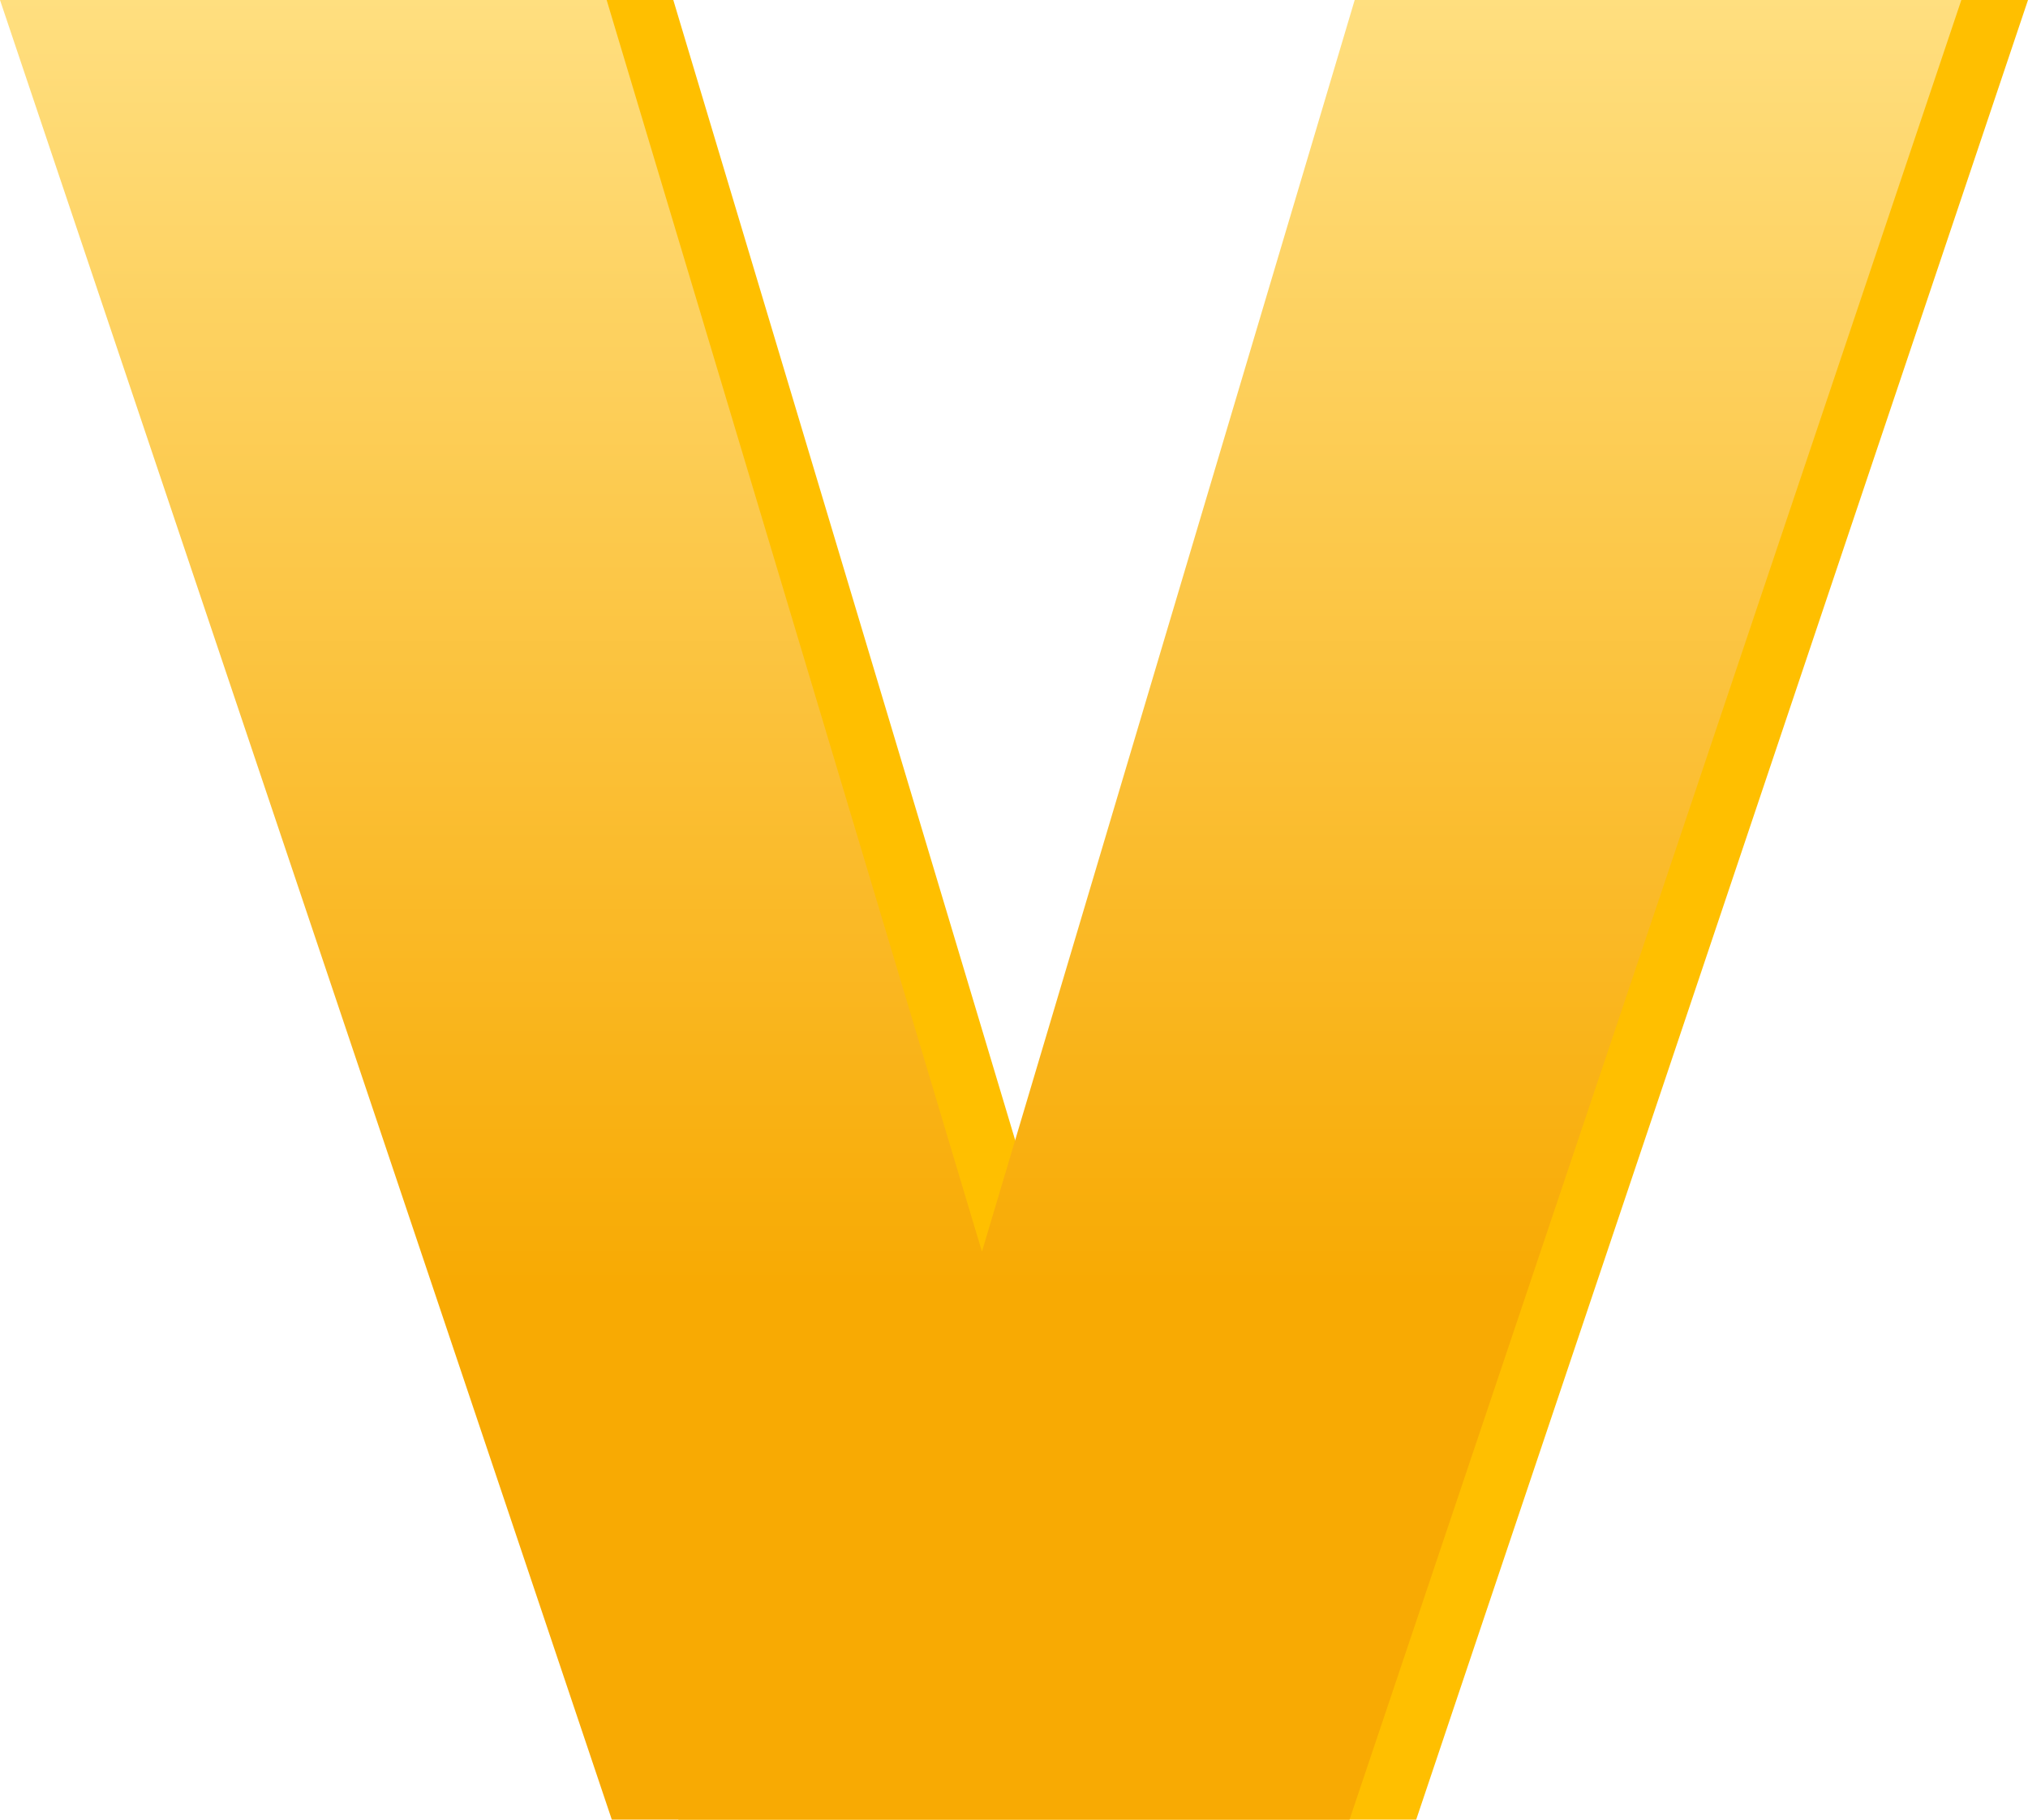 <svg xmlns="http://www.w3.org/2000/svg" xmlns:xlink="http://www.w3.org/1999/xlink" width="243.426" height="218.455" viewBox="0 0 243.426 218.455">
  <defs>
    <linearGradient id="linear-gradient" x1="0.5" x2="0.5" y2="0.706" gradientUnits="objectBoundingBox">
      <stop offset="0" stop-color="#ffdf80"/>
      <stop offset="1" stop-color="#f8aa03"/>
    </linearGradient>
  </defs>
  <g id="Group_9108" data-name="Group 9108" transform="translate(-157 -944.148)">
    <path id="Path_42278" data-name="Path 42278" d="M235.426-225.852,161.99-7.4H73.436L0-225.852H72.818L117.867-75.587l44.74-150.265Z" transform="translate(165 1170)" fill="#ffbf00"/>
    <path id="Path_42261" data-name="Path 42261" d="M235.426-225.852,161.99-7.4H73.436L0-225.852H72.818L117.867-75.587l44.74-150.265Z" transform="translate(157 1170)" fill="url(#linear-gradient)"/>
  </g>
</svg>
